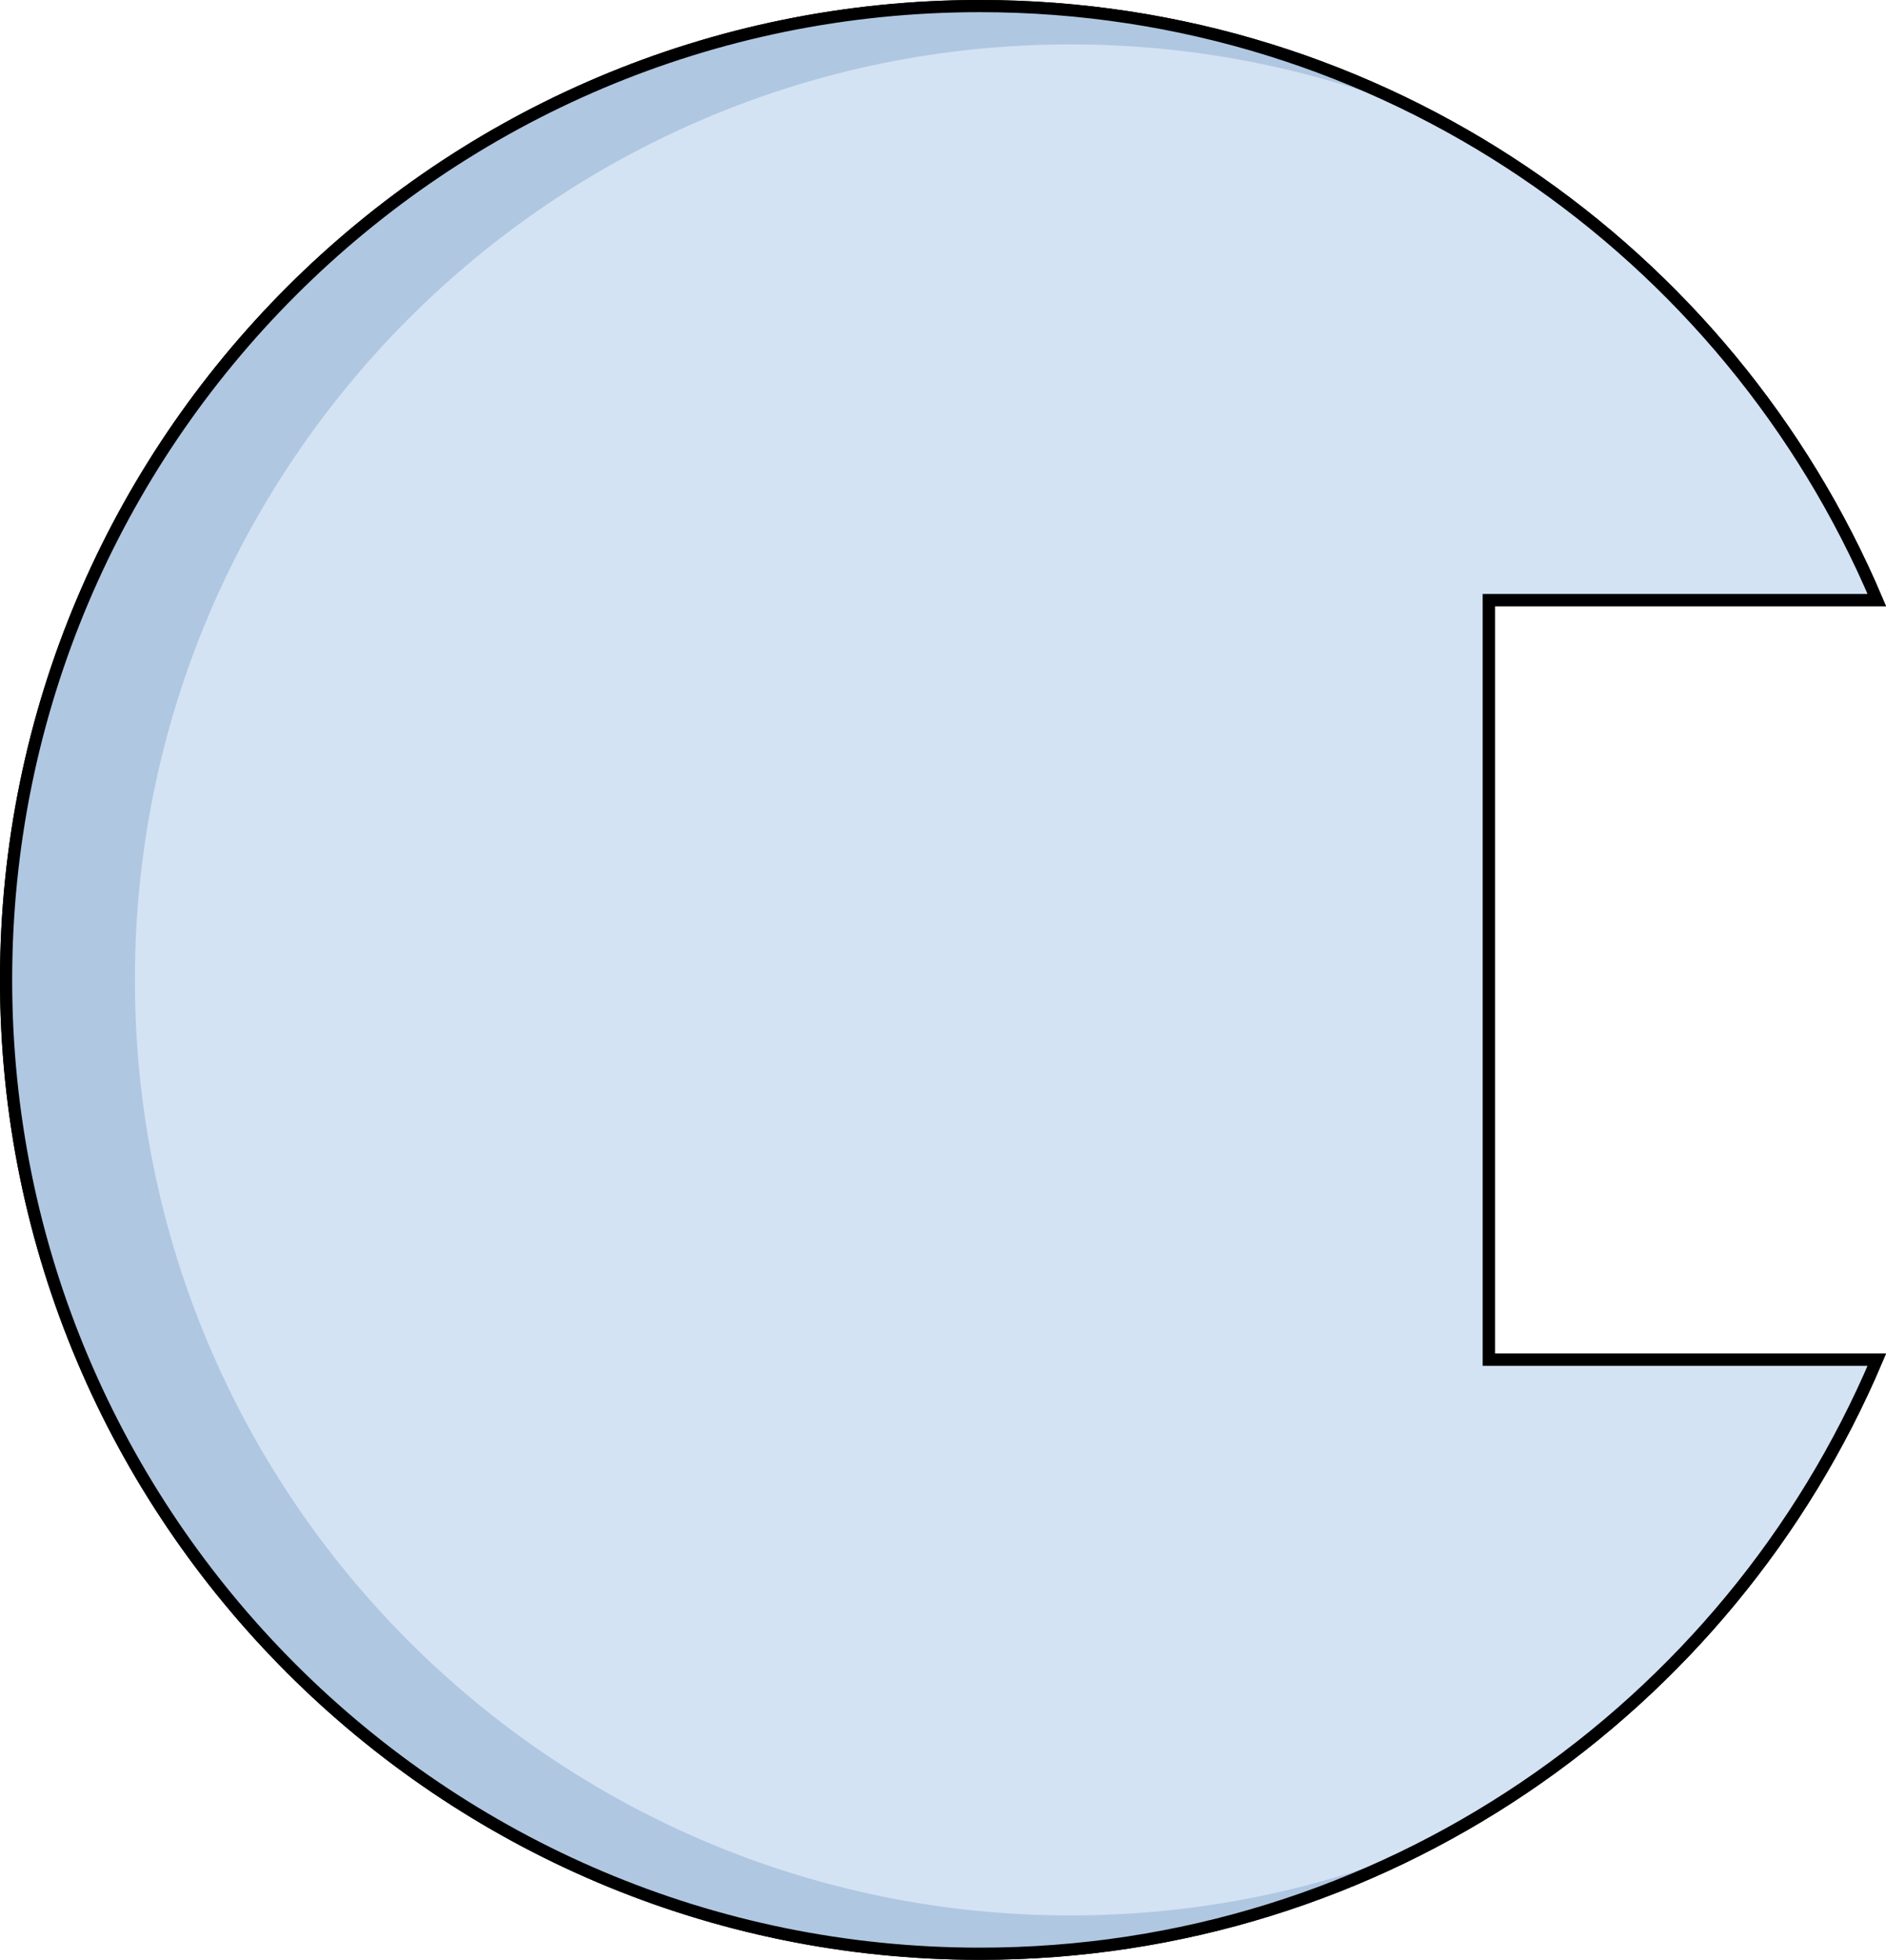 <?xml version="1.0" encoding="utf-8"?>
<!-- Generator: Adobe Illustrator 16.0.0, SVG Export Plug-In . SVG Version: 6.00 Build 0)  -->
<!DOCTYPE svg PUBLIC "-//W3C//DTD SVG 1.0//EN" "http://www.w3.org/TR/2001/REC-SVG-20010904/DTD/svg10.dtd">
<svg version="1.0" id="Layer_1" xmlns="http://www.w3.org/2000/svg" xmlns:xlink="http://www.w3.org/1999/xlink" x="0px" y="0px"
	 width="387.352px" height="402.5px" viewBox="0 0 387.352 402.5" enable-background="new 0 0 387.352 402.5" xml:space="preserve">
<g>
	<path fill="none" stroke="#000000" stroke-width="2.5" stroke-miterlimit="10" d="M305.763,279.258V123.242h79.701
		C355.064,51.545,284.032,1.25,201.251,1.25C90.794,1.25,1.25,90.793,1.25,201.25s89.544,200,200.001,200
		c82.781,0,153.813-50.293,184.213-121.992H305.763z"/>
	<path fill="#B0C7E1" d="M305.763,279.258V123.242h79.701C355.064,51.545,284.032,1.25,201.251,1.25
		C90.794,1.25,1.25,90.793,1.25,201.25s89.544,200,200.001,200c82.781,0,153.813-50.293,184.213-121.992H305.763z"/>
	<path fill="#D3E3F4" d="M305.763,279.258V123.242h79.701c-18.193-42.908-50.942-78.145-92.049-99.529
		c-22.662-9.402-47.512-14.592-73.575-14.592c-106.11,0-192.129,86.018-192.129,192.129c0,106.109,86.019,192.129,192.129,192.129
		c26.064,0,50.915-5.191,73.577-14.594c41.106-21.385,73.854-56.619,92.047-99.527H305.763z"/>
	<path fill="none" stroke="#000000" stroke-width="2.5" stroke-miterlimit="10" d="M305.763,279.258V123.242h79.701
		C355.064,51.545,284.032,1.25,201.251,1.25C90.794,1.25,1.25,90.793,1.25,201.25s89.544,200,200.001,200
		c82.781,0,153.813-50.293,184.213-121.992H305.763z"/>
</g>
</svg>
